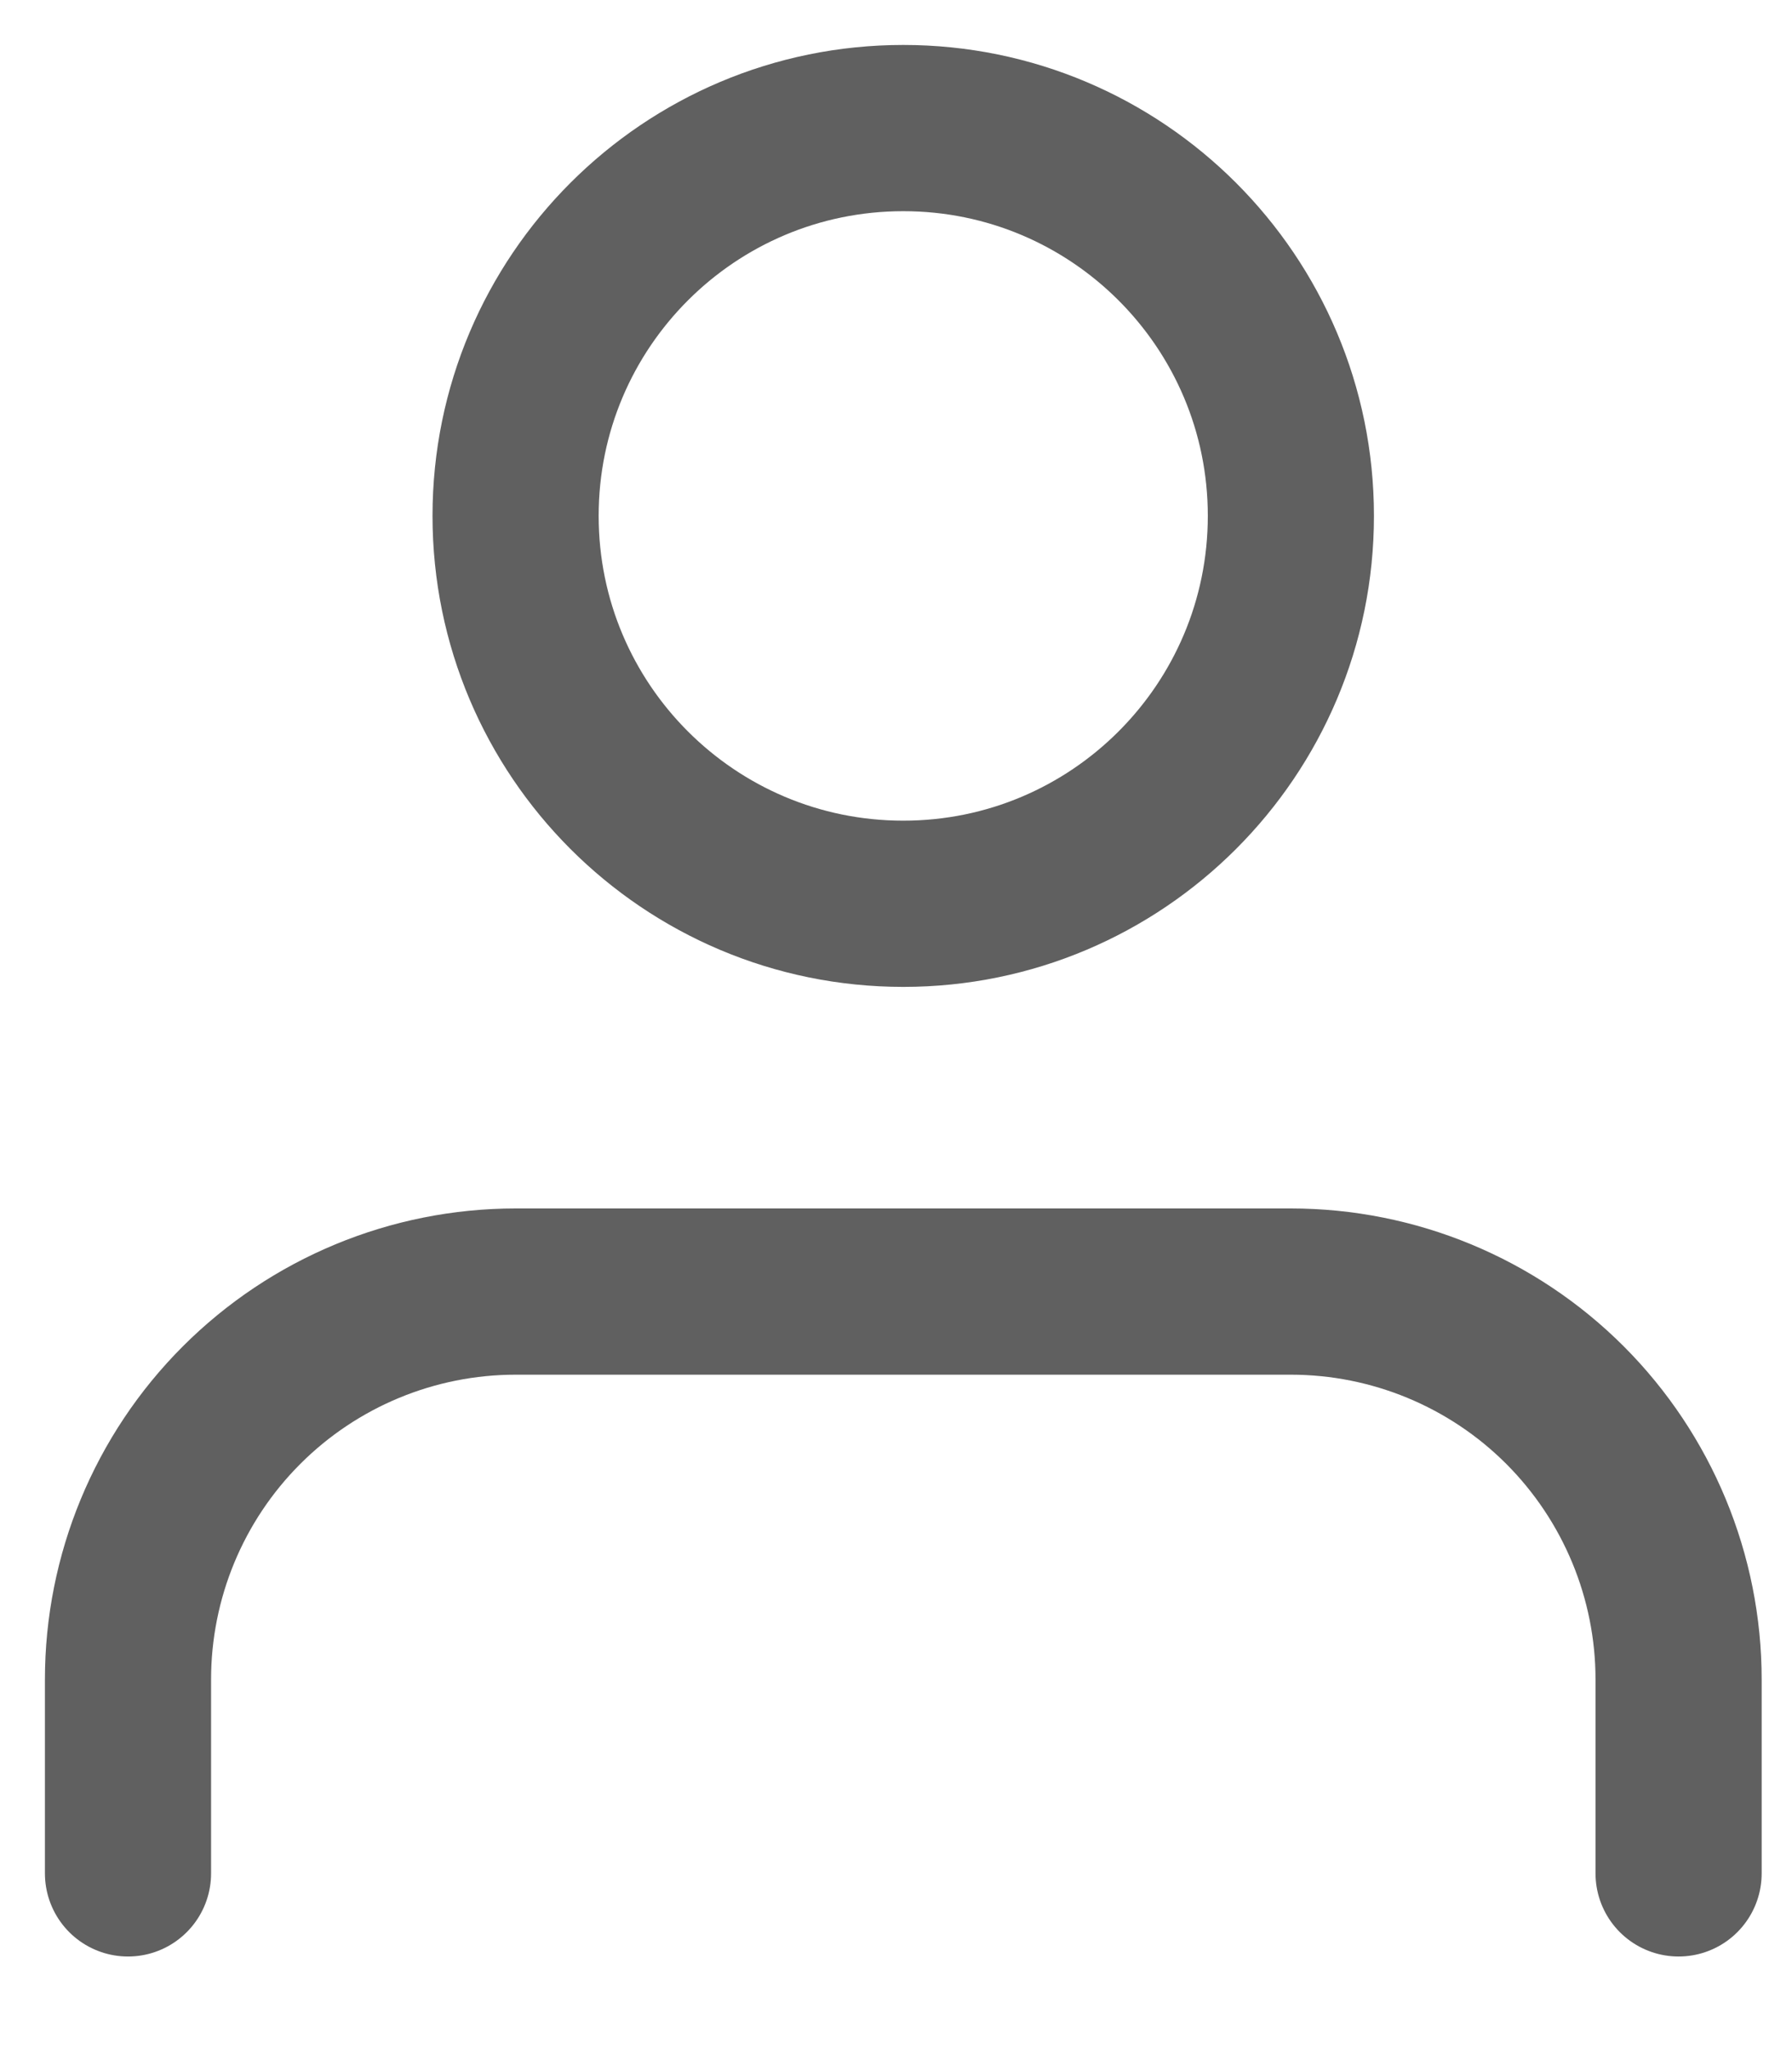 <?xml version="1.0" encoding="utf-8"?>
<svg xmlns="http://www.w3.org/2000/svg" fill="none" height="100%" overflow="visible" preserveAspectRatio="none" style="display: block;" viewBox="0 0 14 16" width="100%">
<path d="M13.114 14.628V13.114C13.114 12.31 12.794 11.54 12.227 10.972C11.659 10.404 10.888 10.085 10.085 10.085H4.028C3.225 10.085 2.455 10.404 1.887 10.972C1.319 11.54 1 12.31 1 13.114V14.628M10.085 4.028C10.085 5.701 8.729 7.057 7.057 7.057C5.384 7.057 4.028 5.701 4.028 4.028C4.028 2.356 5.384 1 7.057 1C8.729 1 10.085 2.356 10.085 4.028Z" id="Icon" stroke="#606060" stroke-linecap="round" stroke-linejoin="round" stroke-width="1.298"/>
</svg>